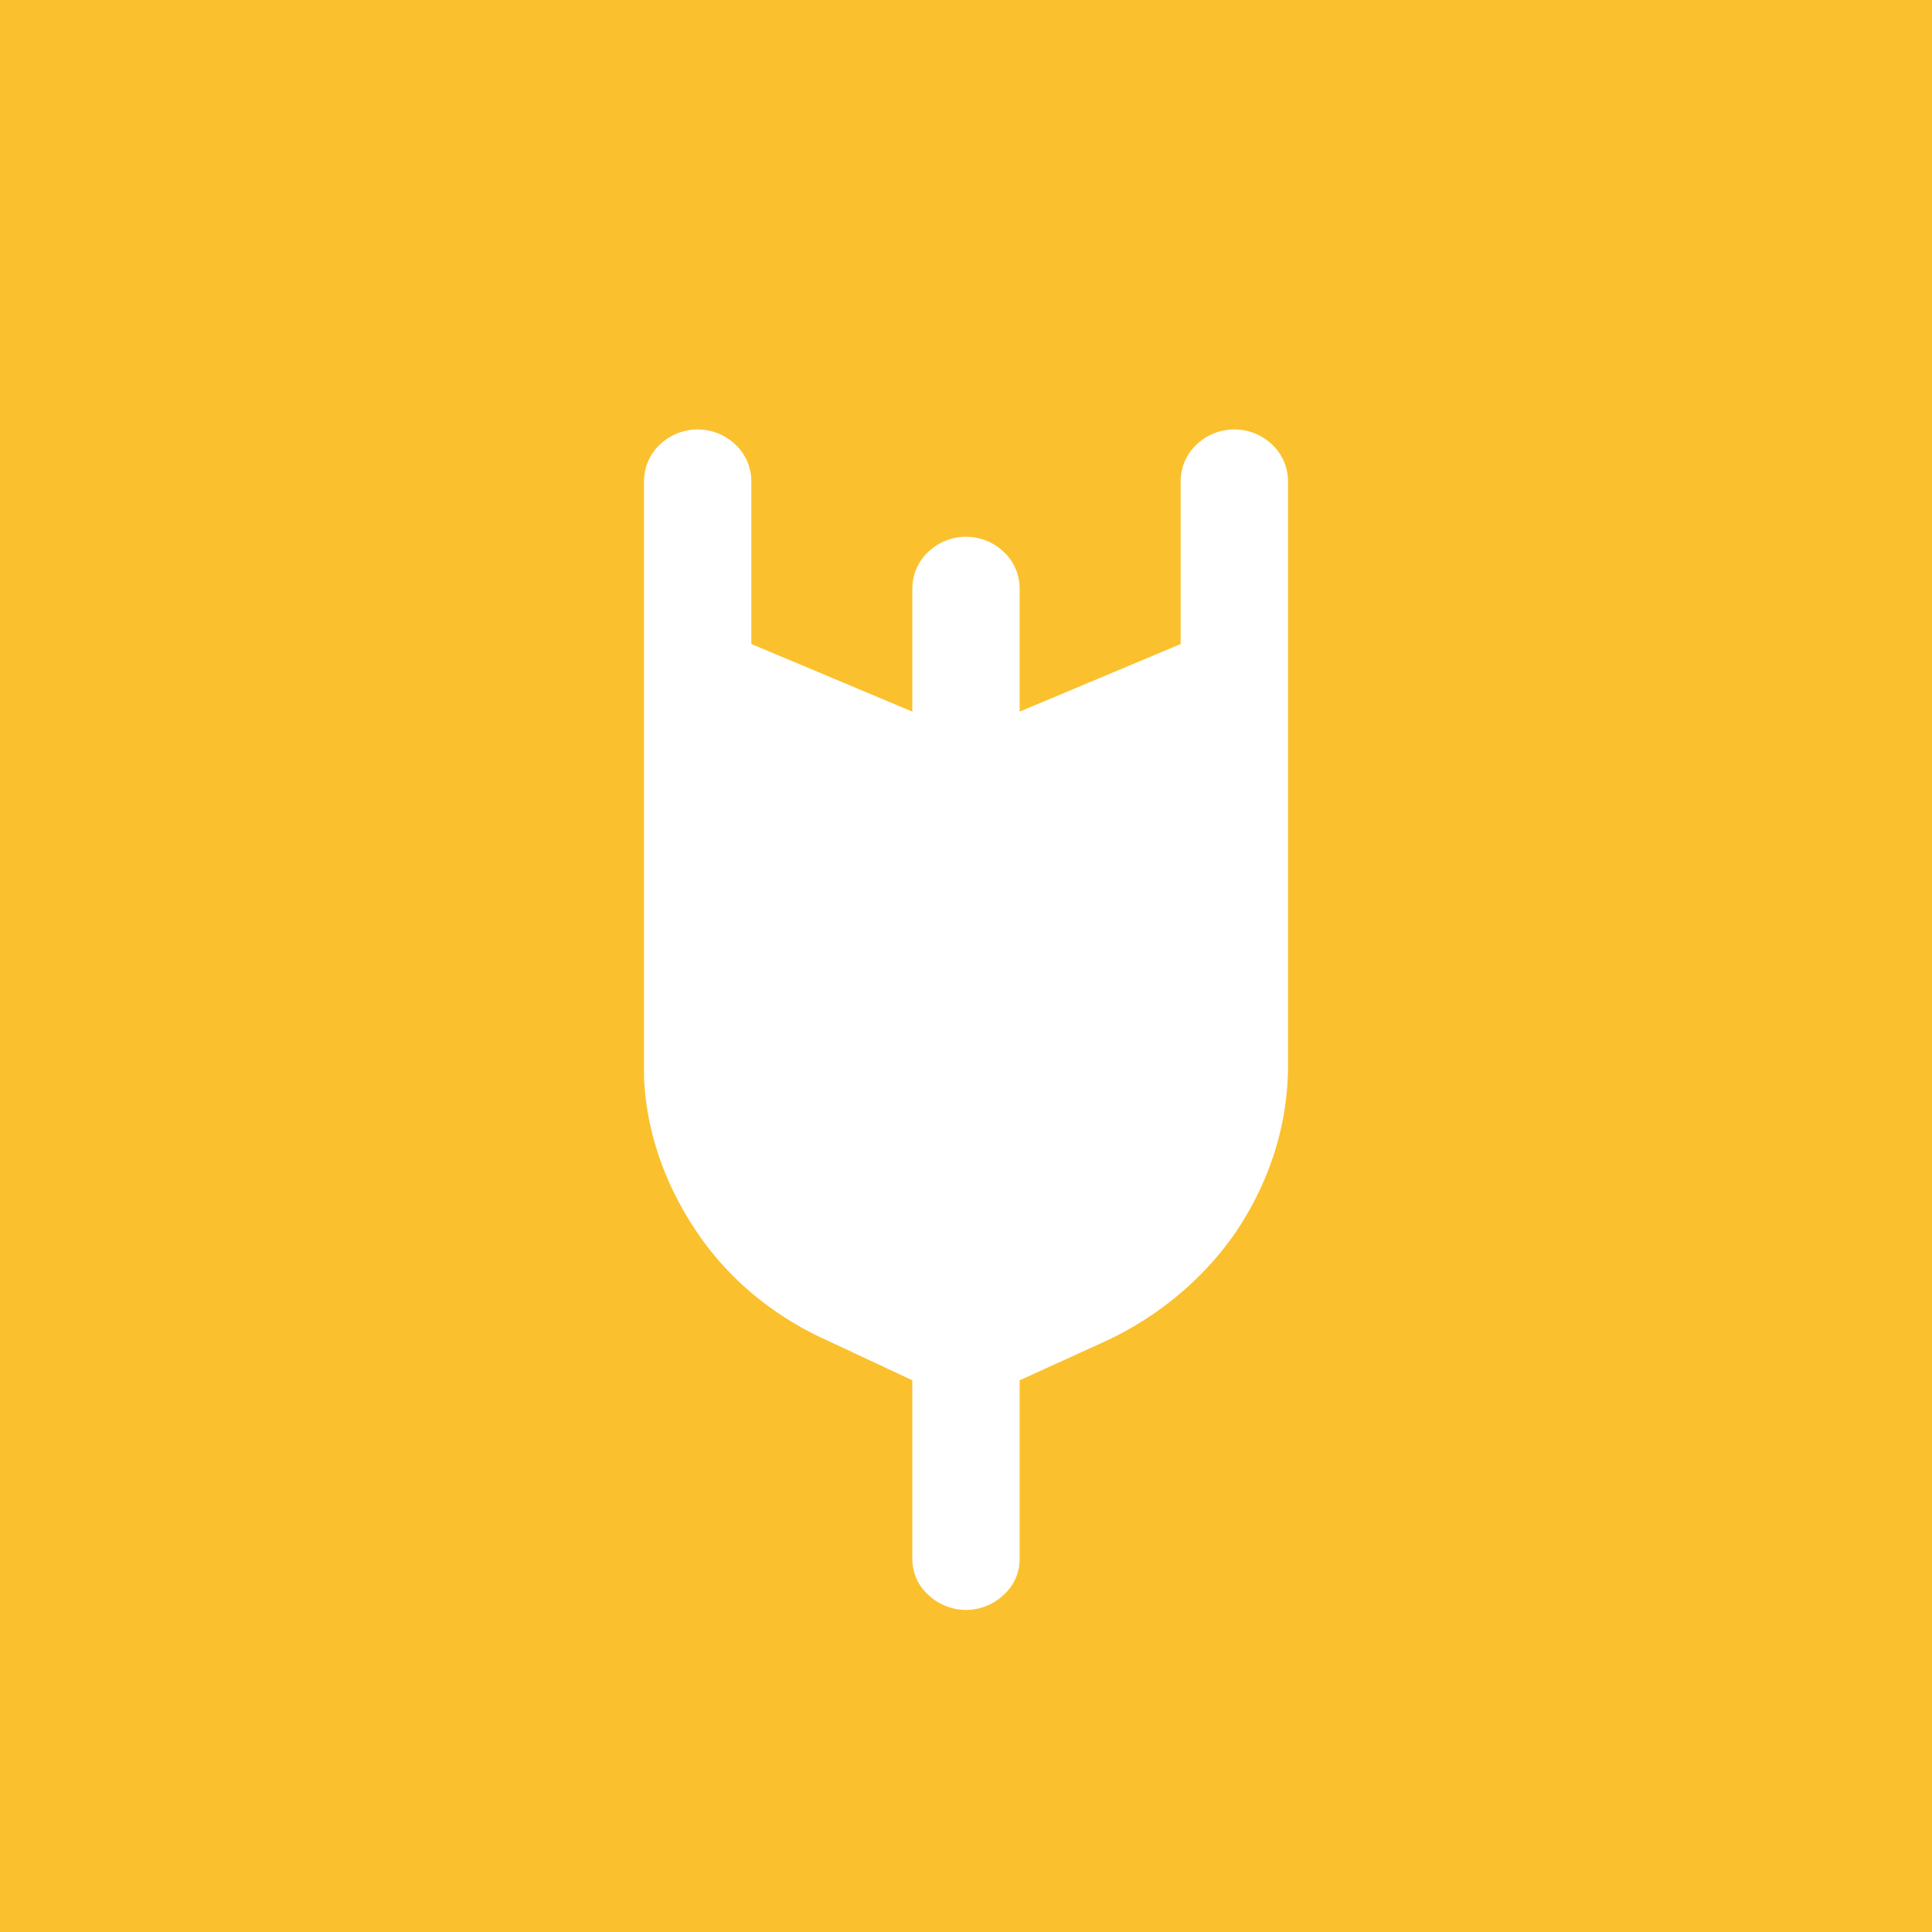 <!-- by TradingView --><svg width="18" height="18" viewBox="0 0 18 18" xmlns="http://www.w3.org/2000/svg"><path fill="#FBC02D" d="M0 0h18v18H0z"/><path d="M7 4.48a.47.47 0 0 0-.15-.34.51.51 0 0 0-.7 0 .47.47 0 0 0-.15.34v5.55c.02.52.2 1.02.5 1.46.3.44.72.78 1.21 1l.79.37v1.66c0 .13.05.25.15.34a.51.51 0 0 0 .7 0c.1-.09.15-.21.15-.34v-1.66l.79-.36c.5-.23.93-.59 1.23-1.03.3-.45.47-.96.48-1.5v-5.5a.47.47 0 0 0-.15-.33.51.51 0 0 0-.7 0 .47.47 0 0 0-.15.34V6l-1.5.63V5.48a.47.47 0 0 0-.15-.34.51.51 0 0 0-.7 0 .47.47 0 0 0-.15.34v1.15L7 6V4.48Z" fill="#fff"/></svg>